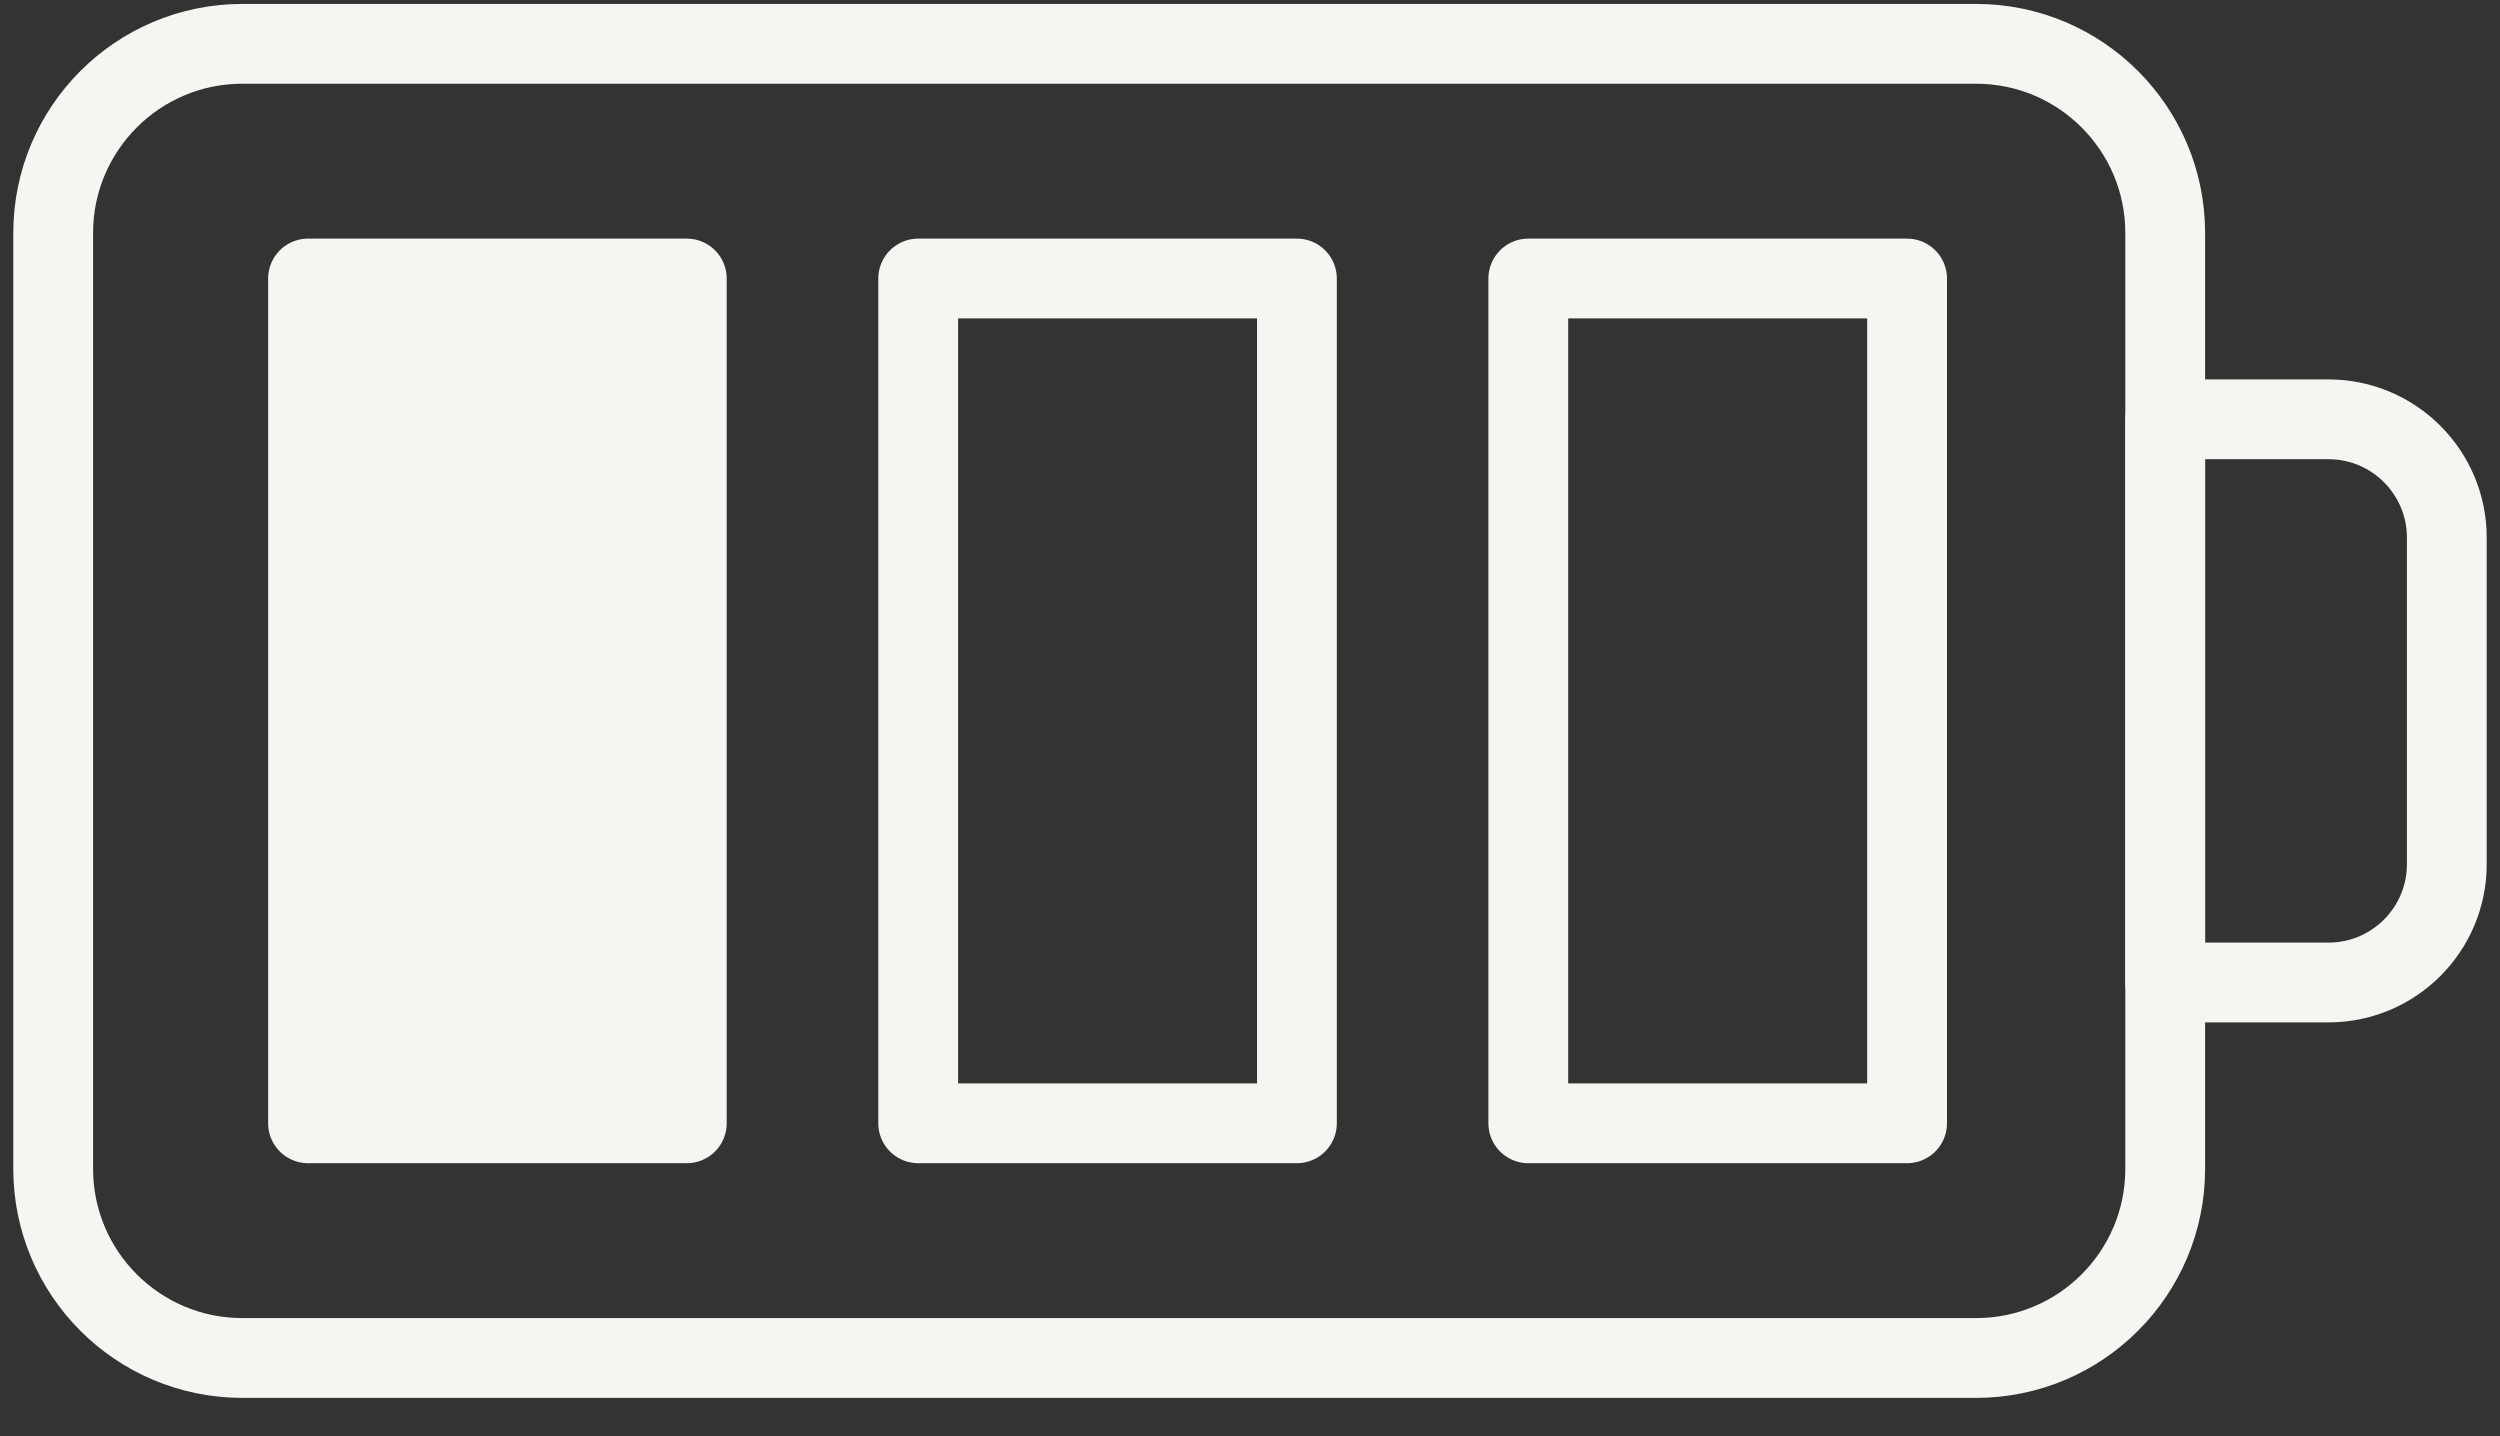<svg width="47" height="27" viewBox="0 0 47 27" fill="none" xmlns="http://www.w3.org/2000/svg">
<rect x="0" y="0" width="47" height="27" fill="#333333" stroke="none"/>
<path d="M12.912 5.236H5.791V21.118H12.912V5.236Z" fill="#F7F5F1" stroke="#F7F5F1" stroke-width="1.5" stroke-linecap="round" stroke-linejoin="round"/>
<path d="M24.382 5.236H17.262V21.118H24.382V5.236Z" stroke="#F7F5F1" stroke-width="1.5" stroke-linecap="round" stroke-linejoin="round"/>
<path d="M35.853 5.236H28.732V21.118H35.853V5.236Z" stroke="#F7F5F1" stroke-width="1.5" stroke-linecap="round" stroke-linejoin="round"/>
<path d="M37.15 0.824H4.556C2.592 0.824 1 2.416 1 4.38V21.974C1 23.938 2.592 25.53 4.556 25.53H37.15C39.114 25.53 40.706 23.938 40.706 21.974V4.38C40.706 2.416 39.114 0.824 37.15 0.824Z" stroke="#F7F5F1" stroke-width="1.5" stroke-linecap="round" stroke-linejoin="round"/>
<path d="M40.706 7.883H43.776C45.003 7.883 46 8.88 46 10.107V16.248C46 17.474 45.003 18.471 43.776 18.471H40.706V7.883Z" stroke="#F7F5F1" stroke-width="1.5" stroke-linecap="round" stroke-linejoin="round"/>
</svg>
